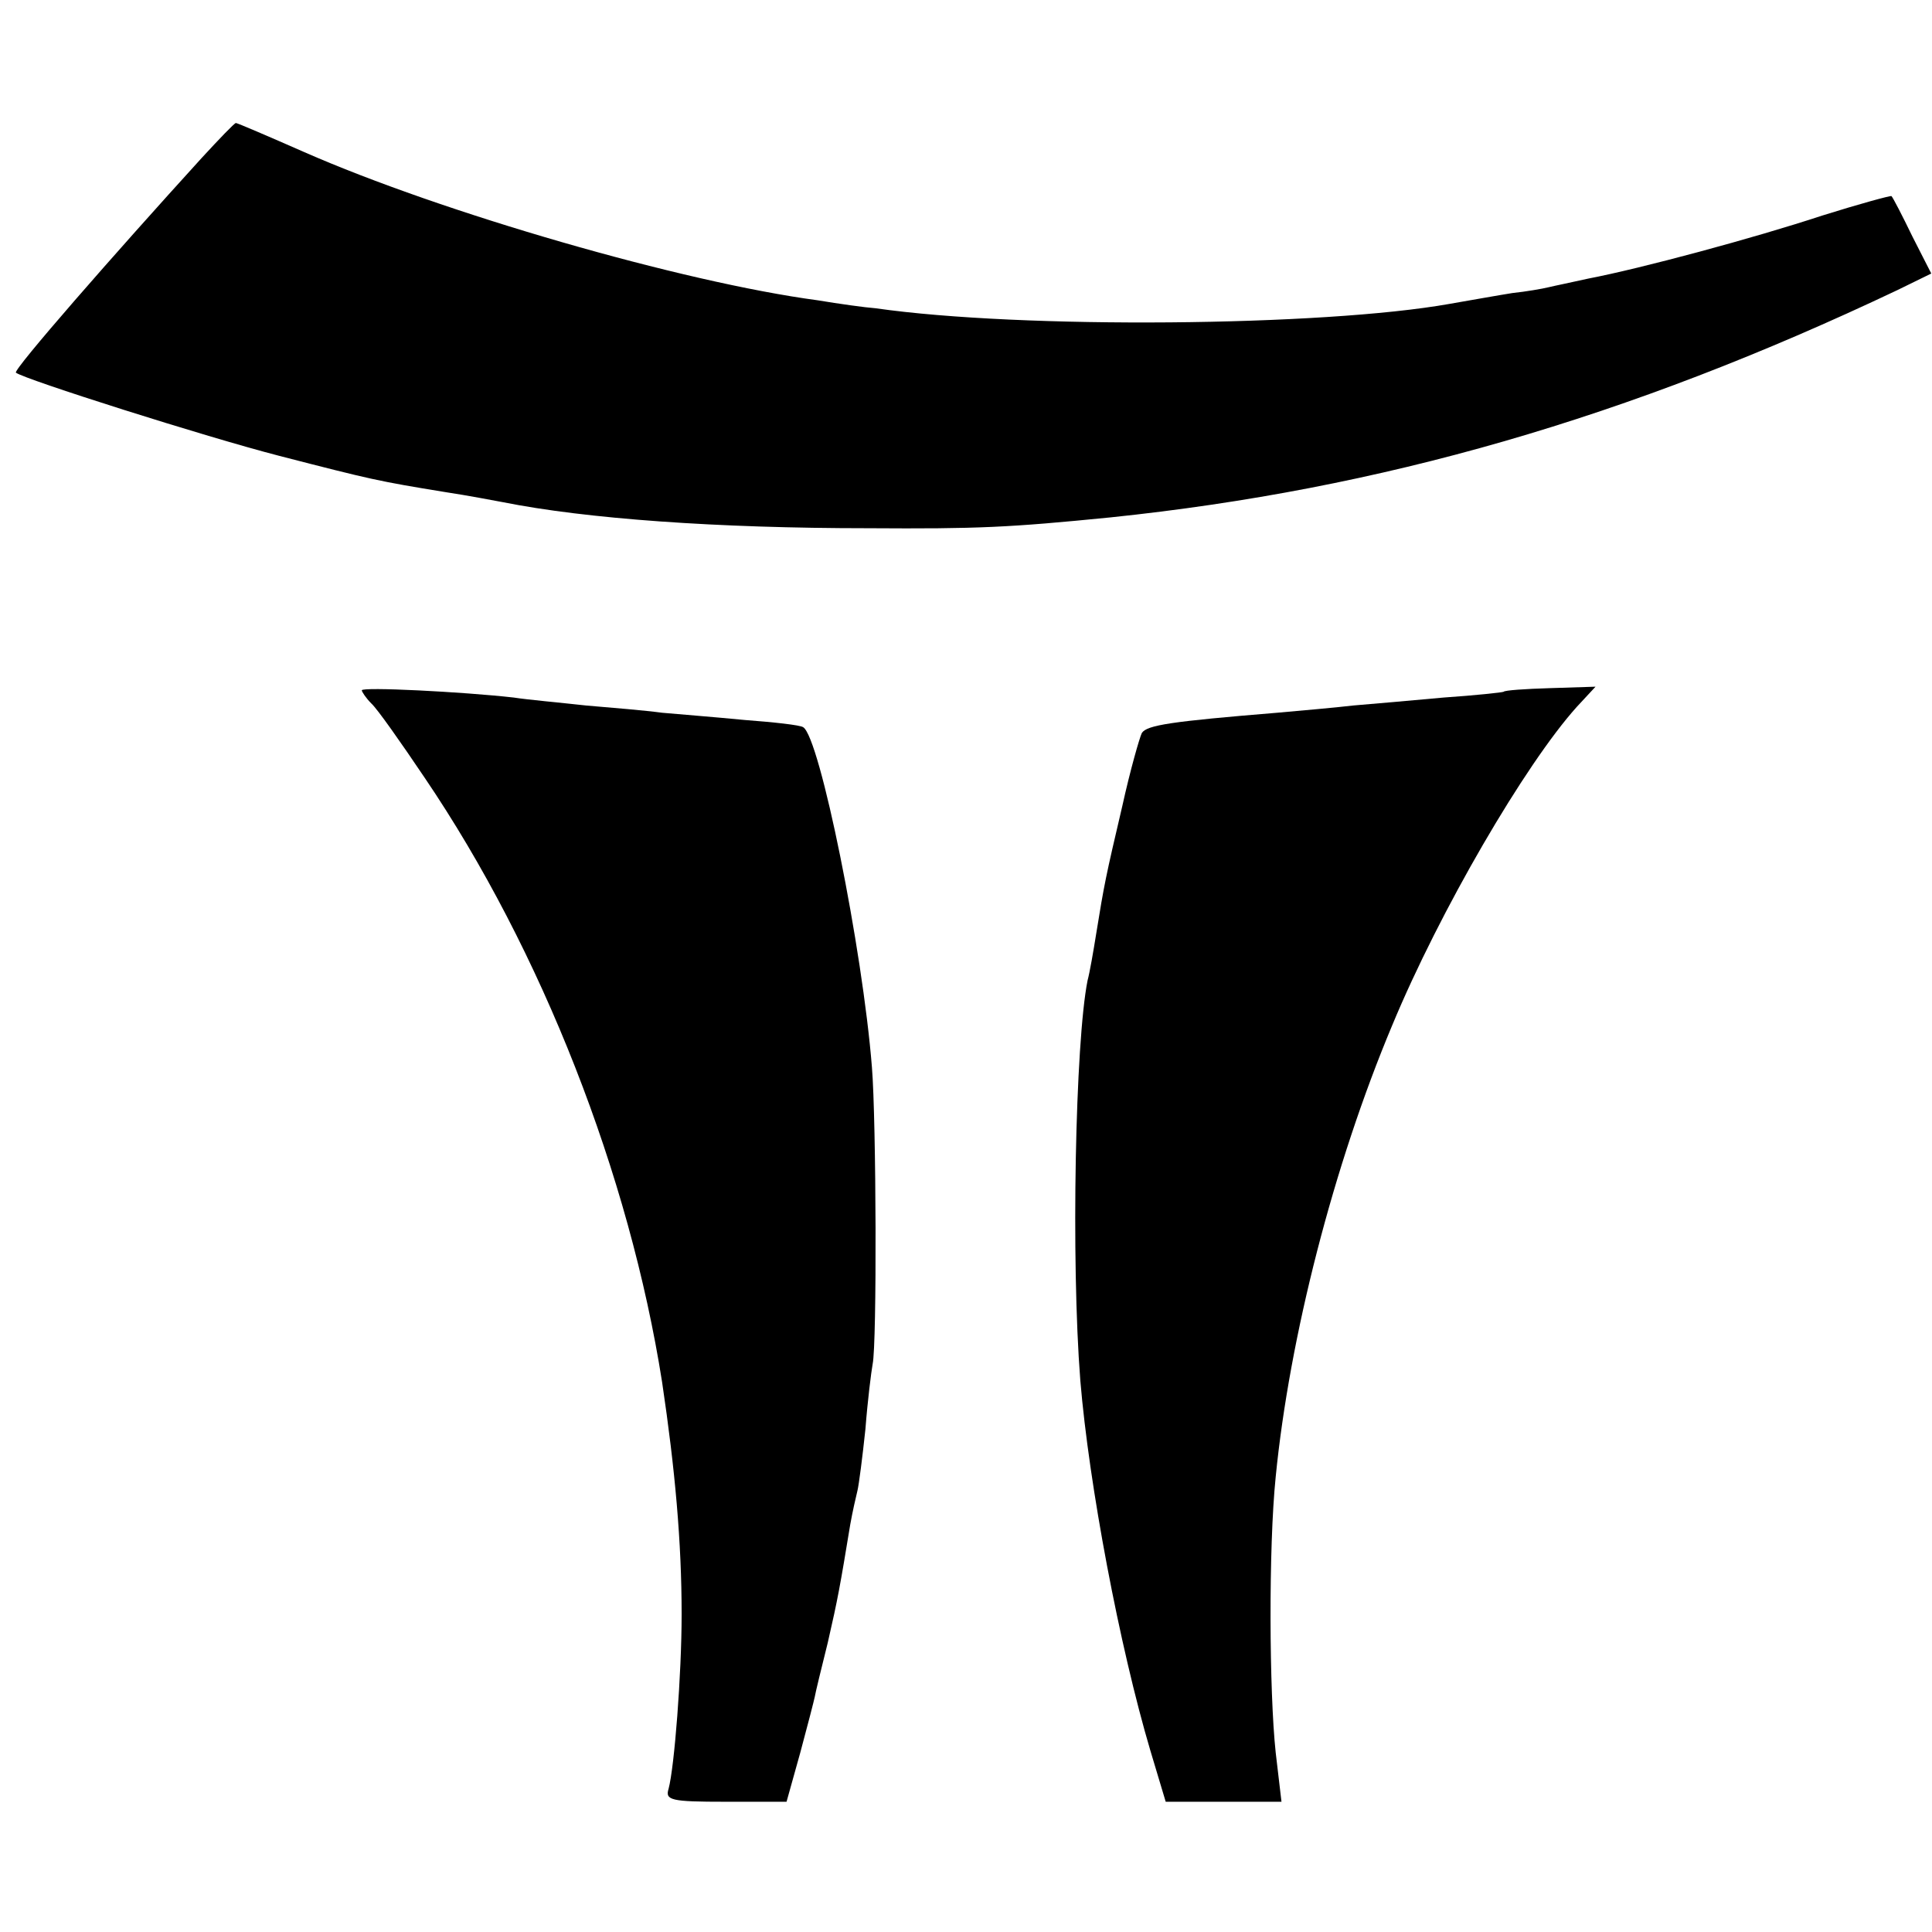 <?xml version="1.0" standalone="no"?>
<!DOCTYPE svg PUBLIC "-//W3C//DTD SVG 20010904//EN"
 "http://www.w3.org/TR/2001/REC-SVG-20010904/DTD/svg10.dtd">
<svg version="1.0" xmlns="http://www.w3.org/2000/svg"
 width="267pt" height="267pt" viewBox="0 0 267 267"
 preserveAspectRatio="xMidYMid meet">
<g transform="translate(0,267) scale(0.1,-0.1)"
fill="#000000" stroke="none">
<path d="M279 2452 c-122 -134 -261 -293 -257 -297 11 -9 263 -89 364 -115
128 -33 137 -35 229 -50 33 -5 69 -12 80 -14 115 -23 296 -36 505 -36 152 -1
194 1 335 15 374 39 714 137 1087 314 l47 23 -26 51 c-14 29 -27 54 -29 56 -1
1 -45 -11 -96 -27 -94 -31 -250 -73 -323 -87 -22 -5 -47 -10 -55 -12 -8 -2
-31 -6 -50 -8 -19 -3 -58 -10 -87 -15 -174 -31 -591 -35 -793 -6 -14 1 -50 6
-80 11 -187 25 -519 121 -710 205 -50 22 -92 40 -94 40 -2 0 -23 -22 -47 -48z"/>
<path d="M500 1716 c0 -2 6 -11 13 -18 8 -7 41 -54 74 -103 162 -239 283 -549
328 -835 18 -121 27 -221 27 -321 0 -83 -10 -211 -18 -241 -5 -16 3 -18 79
-18 l84 0 19 68 c10 37 19 72 20 77 1 6 9 39 18 75 14 61 17 78 31 163 3 17 8
39 10 47 2 8 7 47 11 85 3 39 8 79 10 90 6 28 5 337 -1 410 -13 164 -72 456
-95 470 -4 3 -41 7 -81 10 -41 4 -92 8 -114 10 -22 3 -69 7 -105 10 -36 4 -81
8 -100 11 -71 8 -210 15 -210 10z"/>
<path d="M2078 1714 c-2 -1 -39 -5 -83 -8 -44 -4 -100 -9 -125 -11 -25 -3 -72
-7 -105 -10 -146 -12 -180 -17 -187 -28 -3 -6 -16 -51 -27 -101 -23 -98 -25
-108 -36 -176 -4 -25 -9 -54 -12 -65 -17 -85 -23 -387 -10 -553 12 -144 54
-367 97 -512 l21 -70 80 0 80 0 -8 68 c-9 84 -10 283 0 381 19 193 80 431 161
624 66 159 184 361 255 440 l26 28 -63 -2 c-34 -1 -63 -3 -64 -5z"/>
</g>
</svg>
